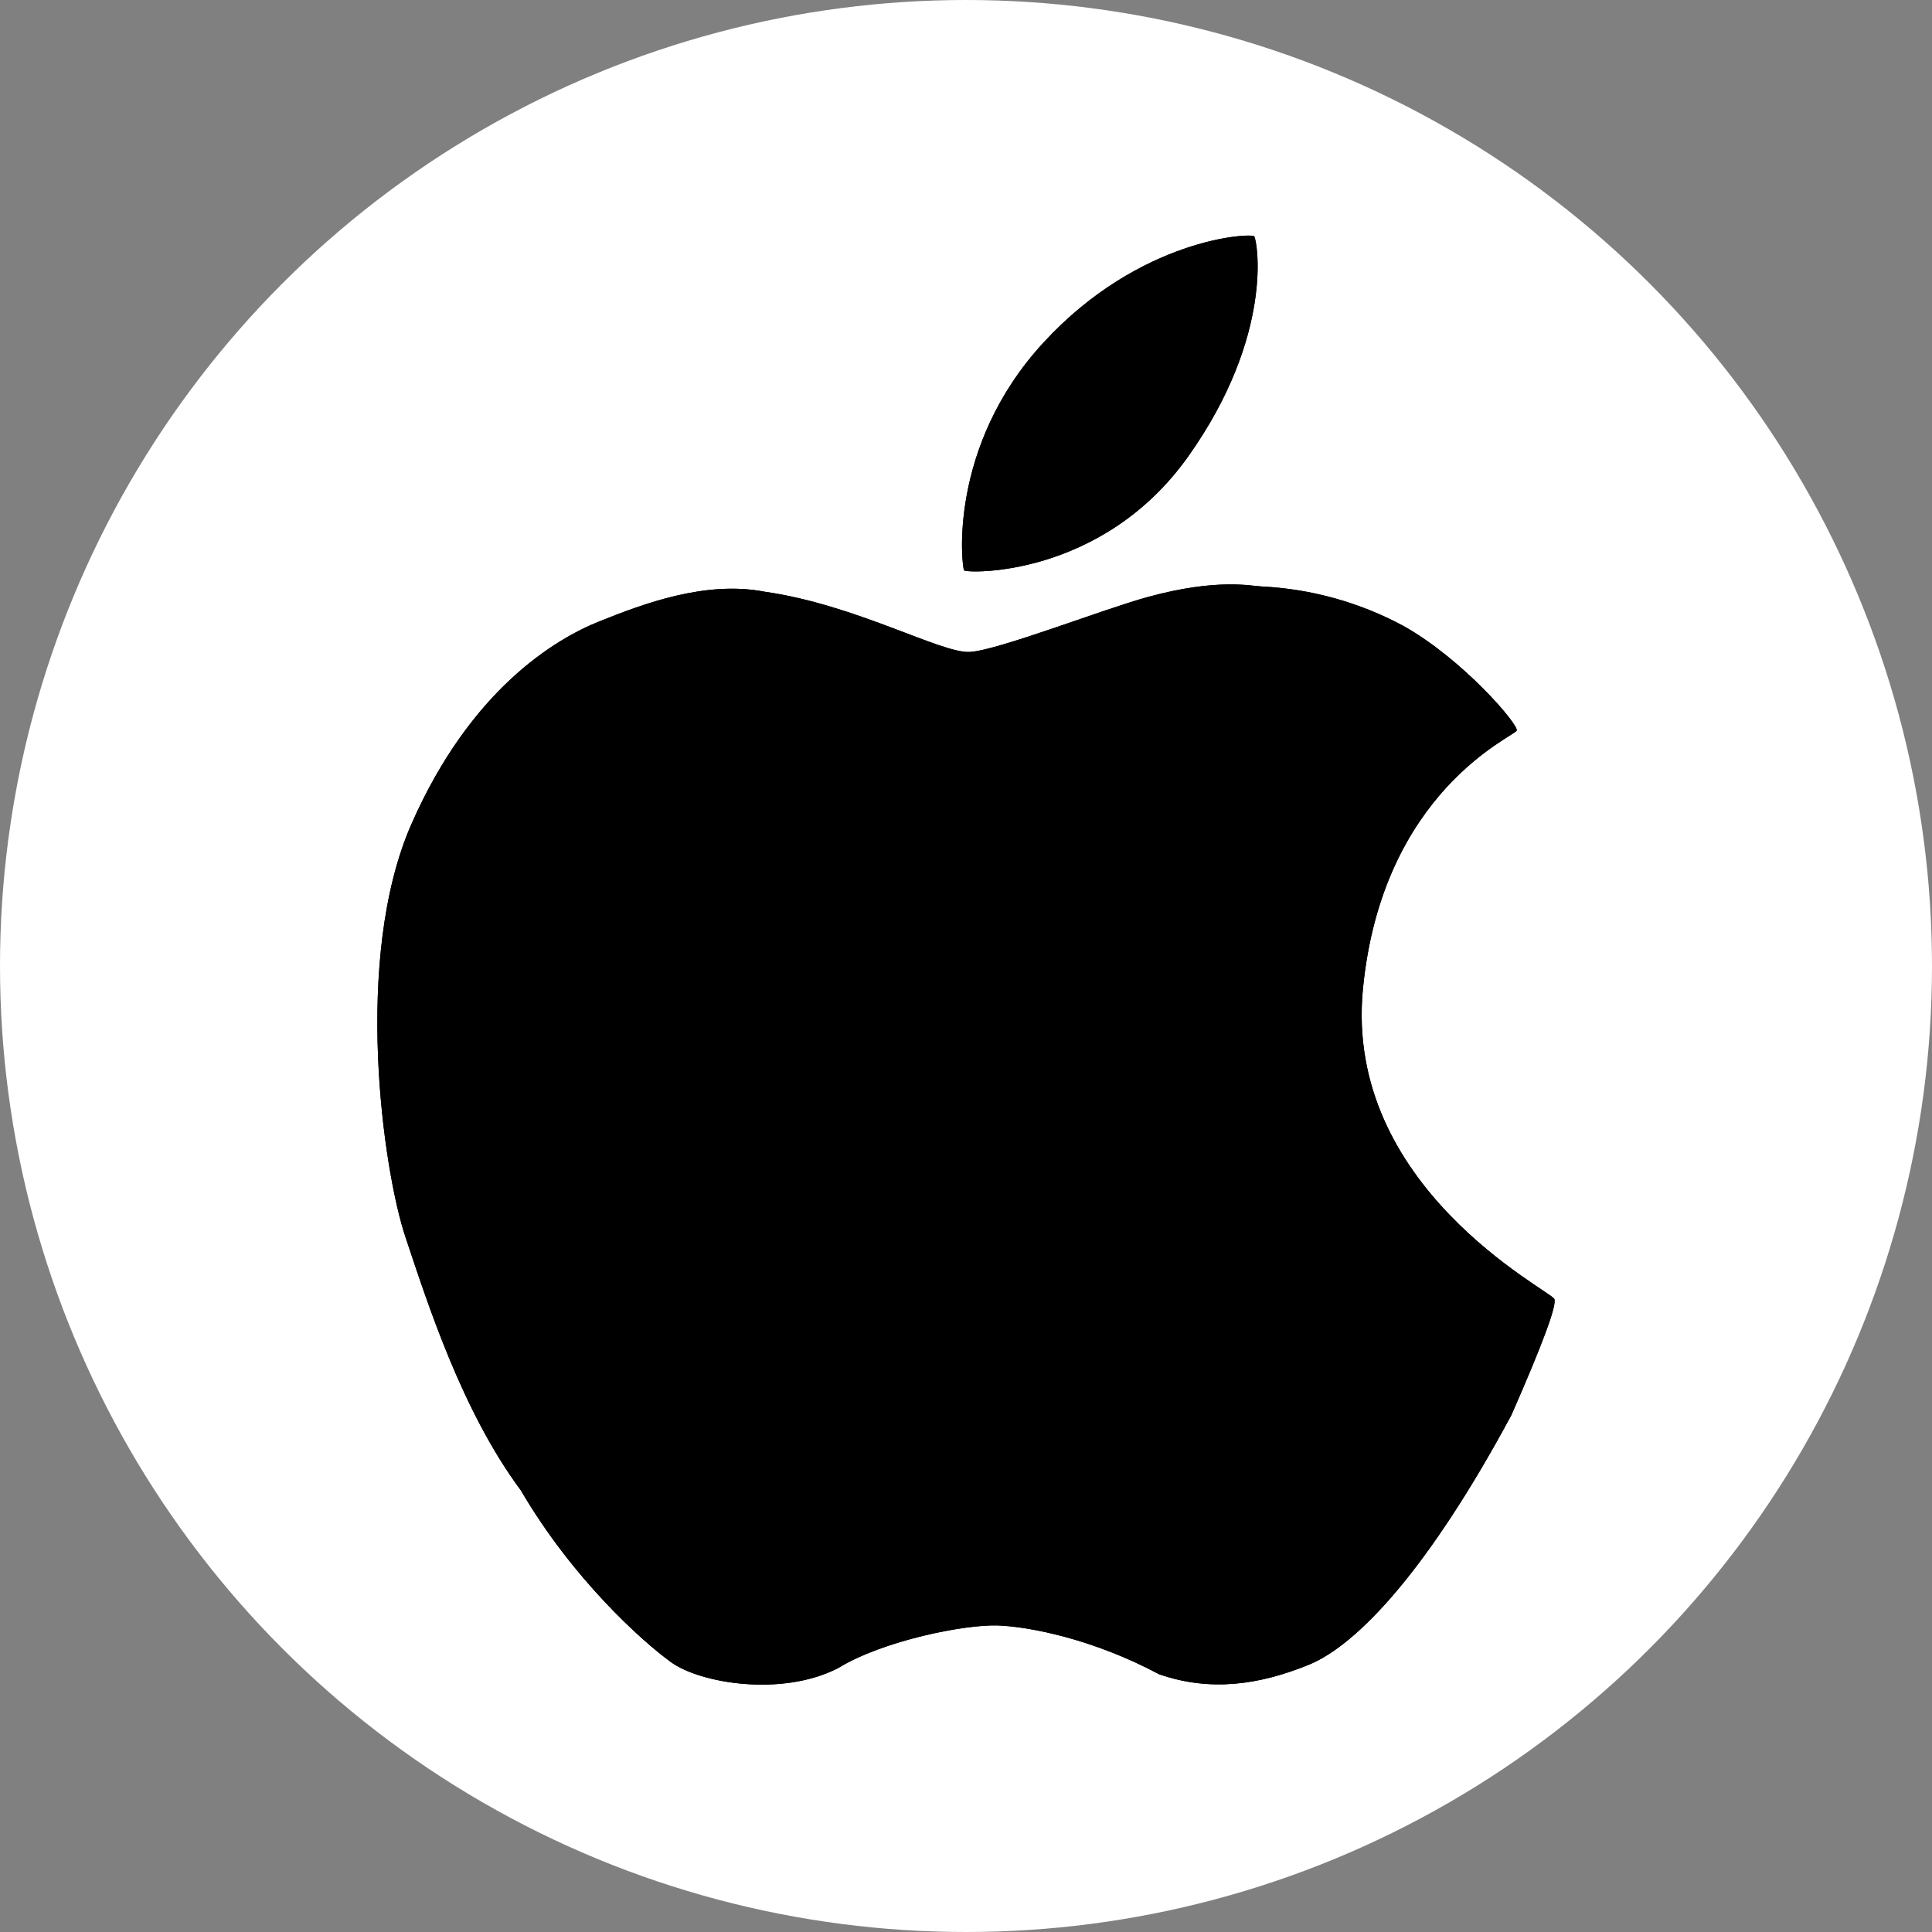 <svg width="38" height="38" viewBox="0 0 38 38" fill="none" xmlns="http://www.w3.org/2000/svg">
<rect x="0" y="0" width="38" height="38" fill="#808080" stroke="none"/>
<circle cx="19" cy="19" r="19" fill="white"/>
<g clip-path="url(#clip0_179_7082)">
<path d="M24.668 4.648C24.607 4.581 22.425 4.675 20.526 6.736C18.628 8.795 18.92 11.157 18.962 11.218C19.005 11.278 21.67 11.373 23.371 8.977C25.072 6.581 24.728 4.718 24.668 4.648ZM30.571 25.548C30.485 25.377 26.43 23.35 26.807 19.452C27.185 15.555 29.791 14.485 29.832 14.369C29.873 14.253 28.768 12.961 27.598 12.308C26.739 11.847 25.788 11.583 24.814 11.535C24.622 11.529 23.954 11.366 22.58 11.741C21.675 11.989 19.636 12.79 19.075 12.823C18.512 12.855 16.837 11.893 15.037 11.638C13.884 11.415 12.662 11.871 11.788 12.222C10.915 12.571 9.255 13.565 8.093 16.207C6.932 18.847 7.539 23.029 7.974 24.329C8.409 25.63 9.087 27.757 10.242 29.31C11.268 31.063 12.628 32.279 13.197 32.692C13.765 33.106 15.368 33.38 16.48 32.812C17.374 32.263 18.988 31.948 19.625 31.971C20.261 31.994 21.515 32.245 22.799 32.931C23.816 33.282 24.778 33.136 25.742 32.744C26.706 32.35 28.1 30.858 29.728 27.831C30.346 26.424 30.627 25.663 30.571 25.548Z" fill="black"/>
<path d="M24.668 4.648C24.607 4.581 22.425 4.675 20.526 6.736C18.628 8.795 18.92 11.157 18.962 11.218C19.005 11.278 21.67 11.373 23.371 8.977C25.072 6.581 24.728 4.718 24.668 4.648ZM30.571 25.548C30.485 25.377 26.43 23.35 26.807 19.452C27.185 15.555 29.791 14.485 29.832 14.369C29.873 14.253 28.768 12.961 27.598 12.308C26.739 11.847 25.788 11.583 24.814 11.535C24.622 11.529 23.954 11.366 22.58 11.741C21.675 11.989 19.636 12.79 19.075 12.823C18.512 12.855 16.837 11.893 15.037 11.638C13.884 11.415 12.662 11.871 11.788 12.222C10.915 12.571 9.255 13.565 8.093 16.207C6.932 18.847 7.539 23.029 7.974 24.329C8.409 25.63 9.087 27.757 10.242 29.31C11.268 31.063 12.628 32.279 13.197 32.692C13.765 33.106 15.368 33.38 16.48 32.812C17.374 32.263 18.988 31.948 19.625 31.971C20.261 31.994 21.515 32.245 22.799 32.931C23.816 33.282 24.778 33.136 25.742 32.744C26.706 32.35 28.1 30.858 29.728 27.831C30.346 26.424 30.627 25.663 30.571 25.548Z" fill="black"/>
</g>
<defs>
<clipPath id="clip0_179_7082">
<rect width="28.5" height="28.5" fill="white" transform="translate(4.75 4.634)"/>
</clipPath>
</defs>
</svg>
